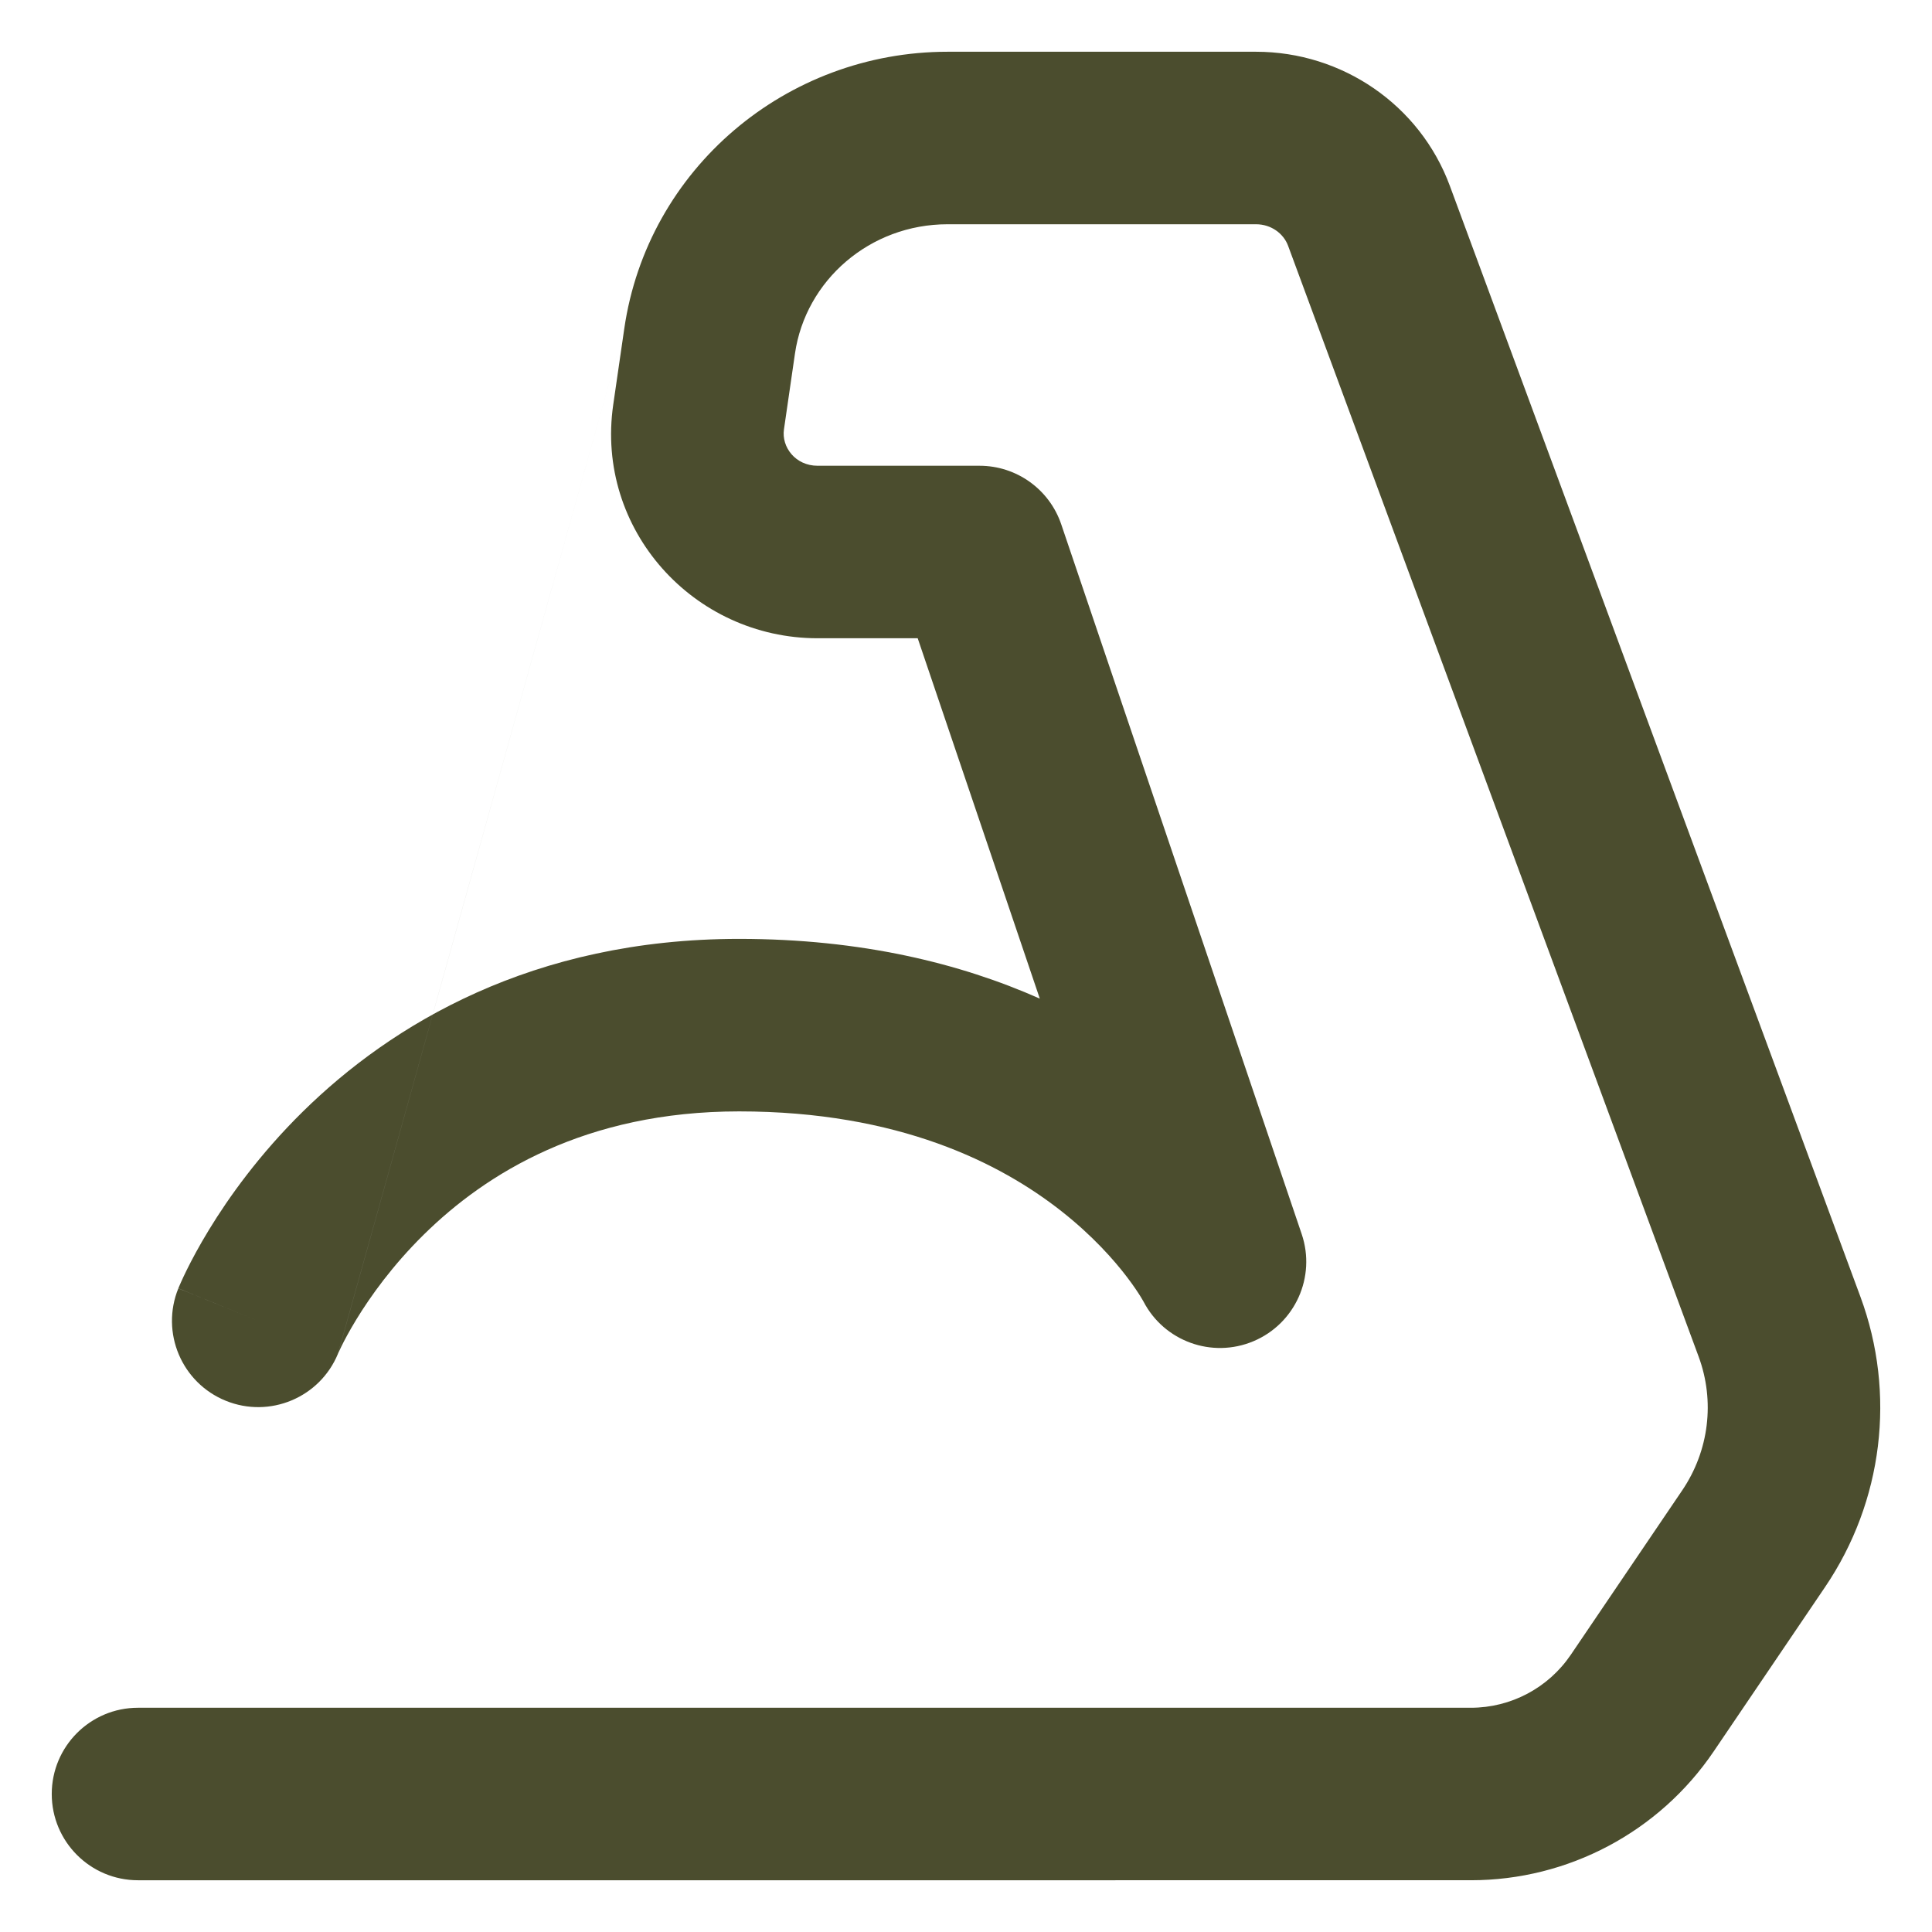 <svg xmlns="http://www.w3.org/2000/svg" fill="none" viewBox="0 0 512 512" id="Strenght-Skills--Streamline-Core-Remix" height="512" width="512"><desc>    Strenght Skills Streamline Icon: https://streamlinehq.com  </desc><g id="strenght-skills--entertainment-gaming-strenght-skills"><path id="Vector 889 (Stroke)" fill="#4b4d2e" fill-rule="evenodd" d="M165.435 87.115C171.591 44.718 208.348 13.714 251.135 13.714h81.72c22.779 0 43.422 14.032 51.38 35.568l108.796 294.373c9.494 25.684 5.983 54.272 -9.381 76.946l-29.517 43.564c-14.46 21.339 -38.561 34.121 -64.336 34.121H36.571c-12.624 0 -22.857 -10.233 -22.857 -22.857s10.233 -22.857 22.857 -22.857h353.225c10.613 0 20.535 -5.263 26.489 -14.051l29.52 -43.564c7.12 -10.511 8.708 -23.654 4.345 -35.455L341.356 65.13c-1.198 -3.241 -4.487 -5.701 -8.502 -5.701H251.135c-20.634 0 -37.646 14.879 -40.459 34.255l-2.919 20.107c-0.679 4.677 3.033 9.639 8.92 9.639h42.915c9.797 0 18.505 6.244 21.648 15.523l63.72 188.082c3.847 11.354 -1.732 23.751 -12.781 28.401 -10.983 4.623 -23.661 0.031 -29.146 -10.521 -0.011 -0.02 -0.029 -0.053 -0.054 -0.098 -0.103 -0.185 -0.326 -0.575 -0.675 -1.14 -0.699 -1.132 -1.895 -2.957 -3.642 -5.249 -3.501 -4.592 -9.15 -10.981 -17.365 -17.447 -16.144 -12.707 -43.087 -26.451 -85.425 -26.451 -40.783 0 -67.116 16.469 -83.531 32.62 -8.352 8.218 -14.202 16.447 -17.922 22.546 -1.851 3.035 -3.145 5.495 -3.935 7.095 -0.394 0.798 -0.66 1.377 -0.805 1.7l-0.121 0.275 0.019 -0.045 0.014 -0.033m-0.035 0.085c-4.798 11.611 -18.079 17.177 -29.731 12.441 -11.694 -4.754 -17.32 -18.088 -12.566 -29.782l21.174 8.608c-21.174 -8.608 -21.17 -8.62 -21.165 -8.631l0.01 -0.025 0.022 -0.054 0.054 -0.131 0.146 -0.347c0.114 -0.269 0.264 -0.612 0.448 -1.025 0.369 -0.825 0.881 -1.93 1.544 -3.274 1.326 -2.686 3.267 -6.348 5.897 -10.66 5.241 -8.594 13.33 -19.957 24.89 -31.331 23.41 -23.033 60.796 -45.748 115.593 -45.748 32.41 0 58.718 6.523 79.686 15.833L243.201 169.143h-26.525c-32.889 0 -58.964 -28.829 -54.16 -61.922l2.919 -20.107" clip-rule="evenodd" stroke-width="36.571"></path></g></svg>